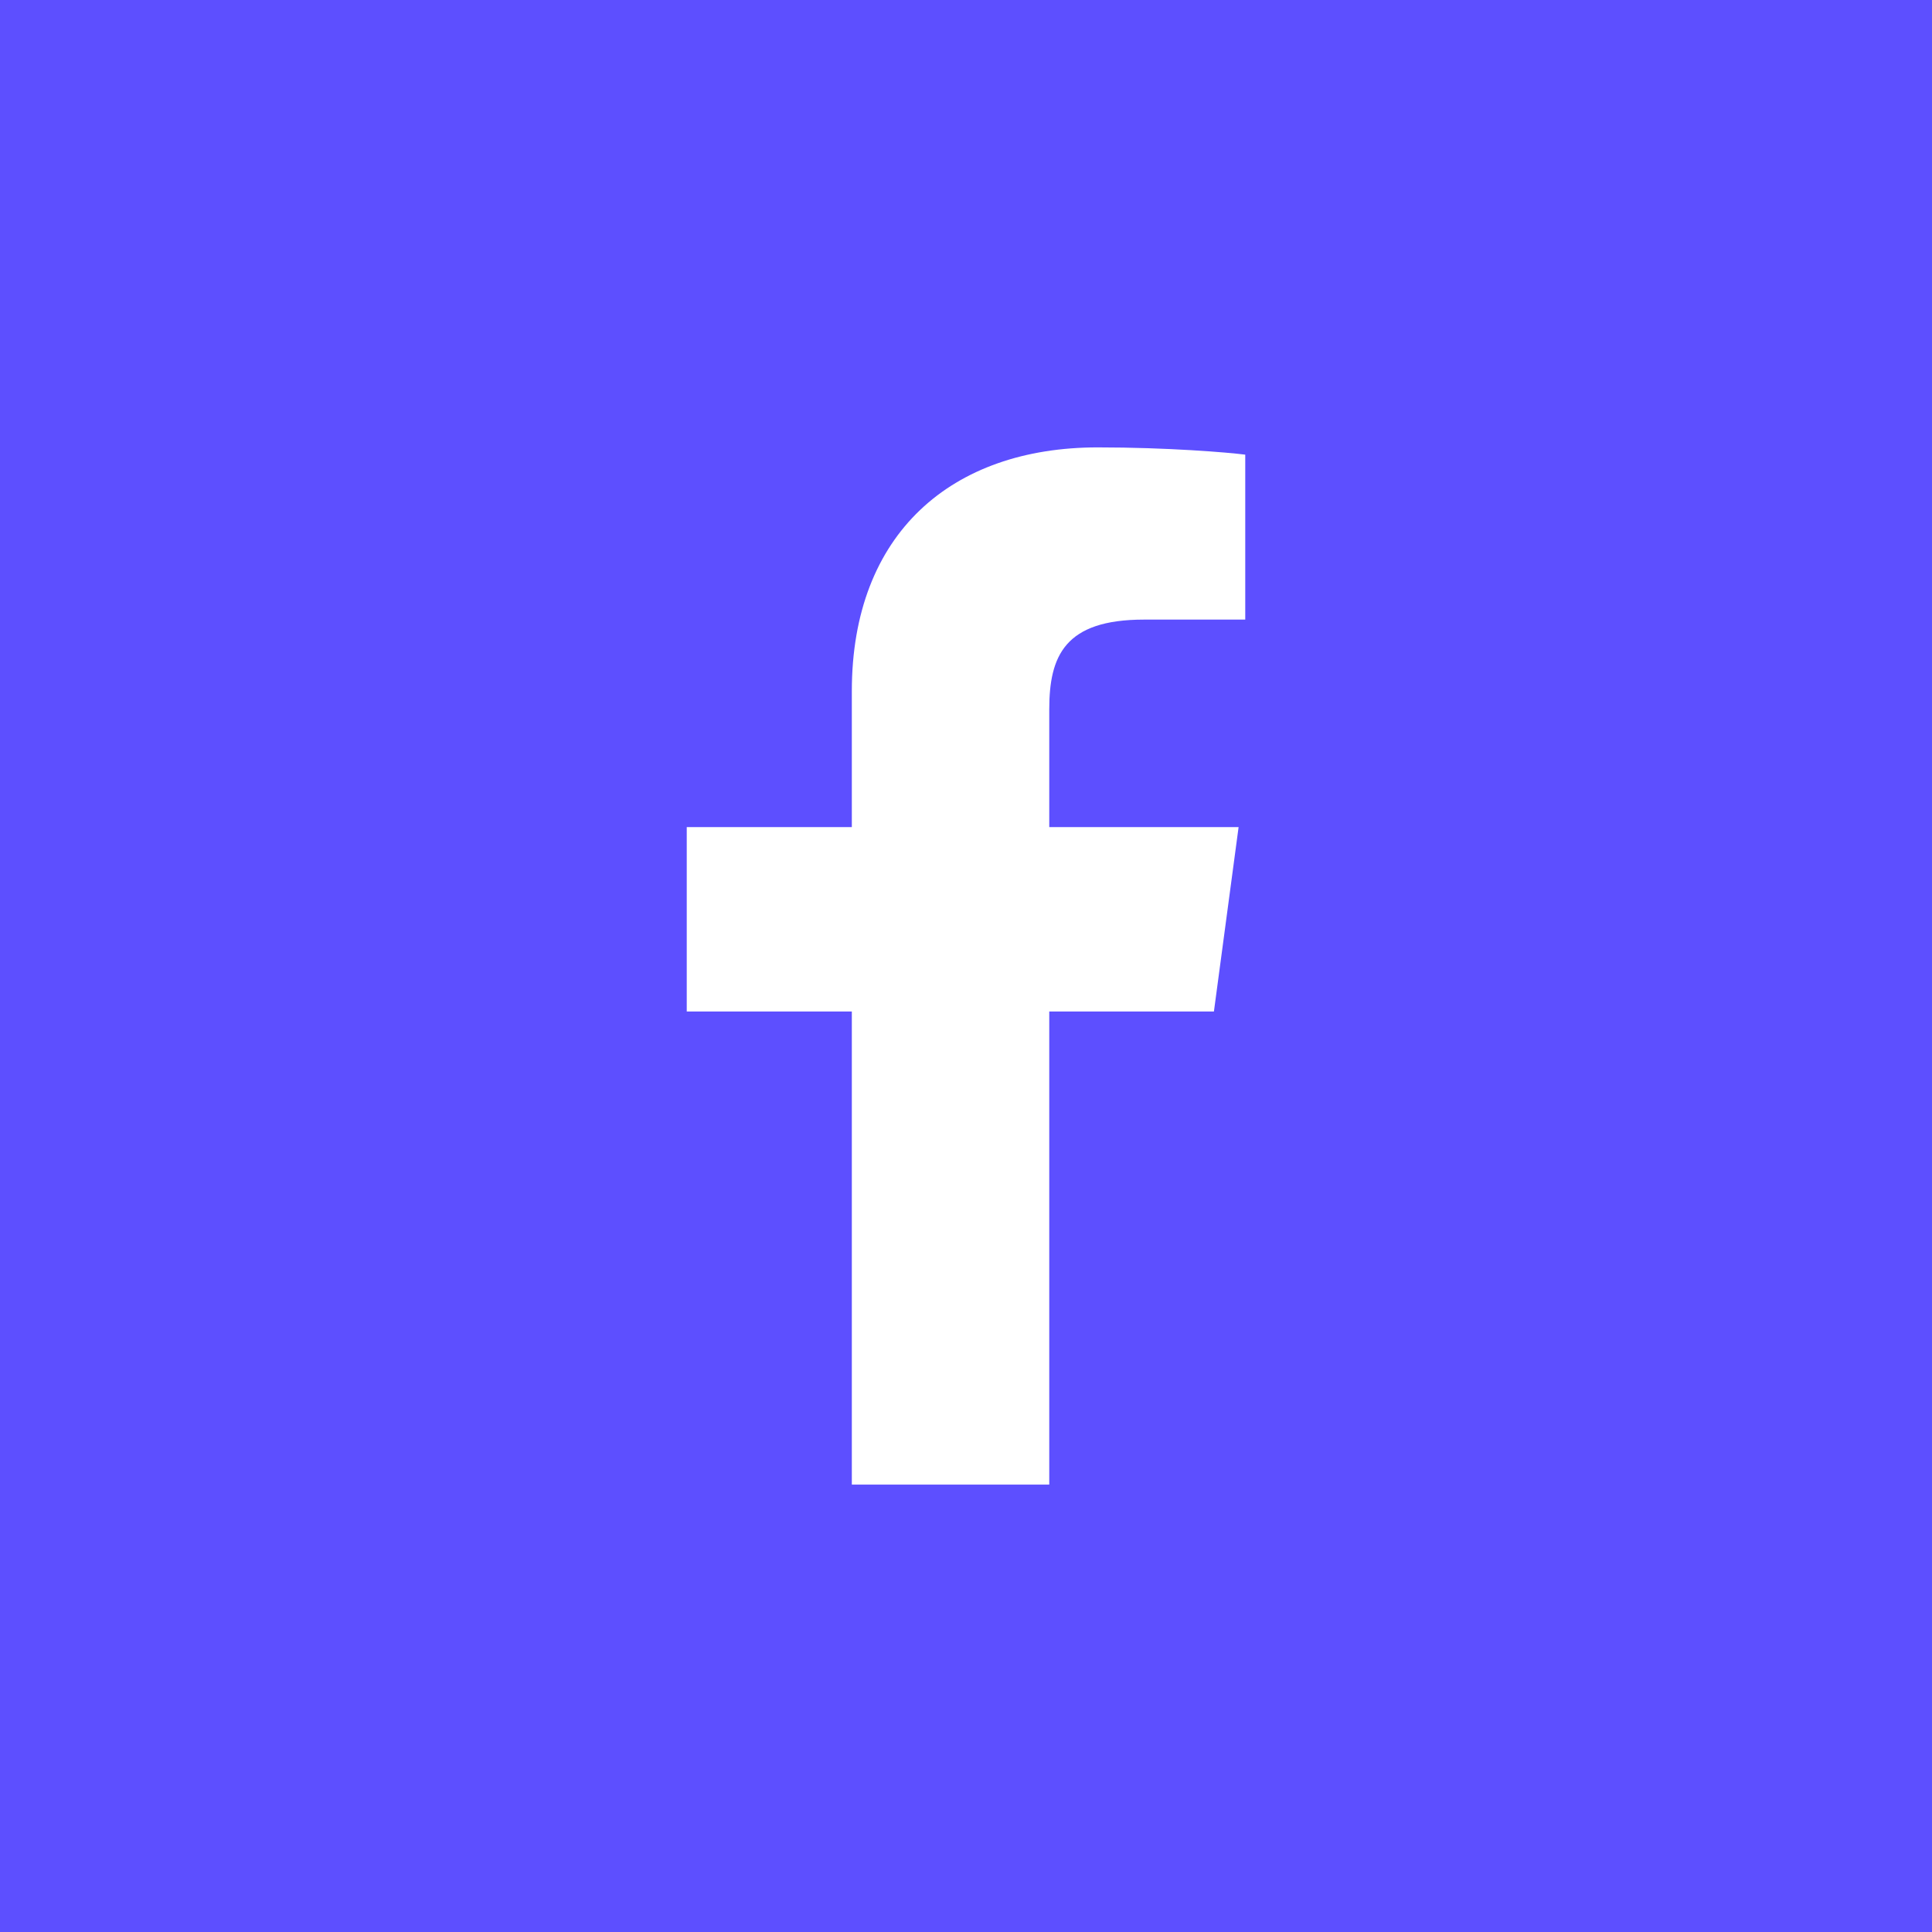 <svg width="74" height="74" viewBox="0 0 74 74" fill="none" xmlns="http://www.w3.org/2000/svg">
<rect width="74" height="74" fill="#5D4FFF"/>
<path d="M40.189 56.864V38.742H46.496L47.441 31.68H40.189V27.171C40.189 25.126 40.778 23.732 43.818 23.732L47.696 23.731V17.414C47.025 17.328 44.723 17.136 42.046 17.136C36.455 17.136 32.627 20.427 32.627 26.471V31.68H26.304V38.742H32.627V56.864H40.189V56.864Z" fill="white"/>
</svg>
